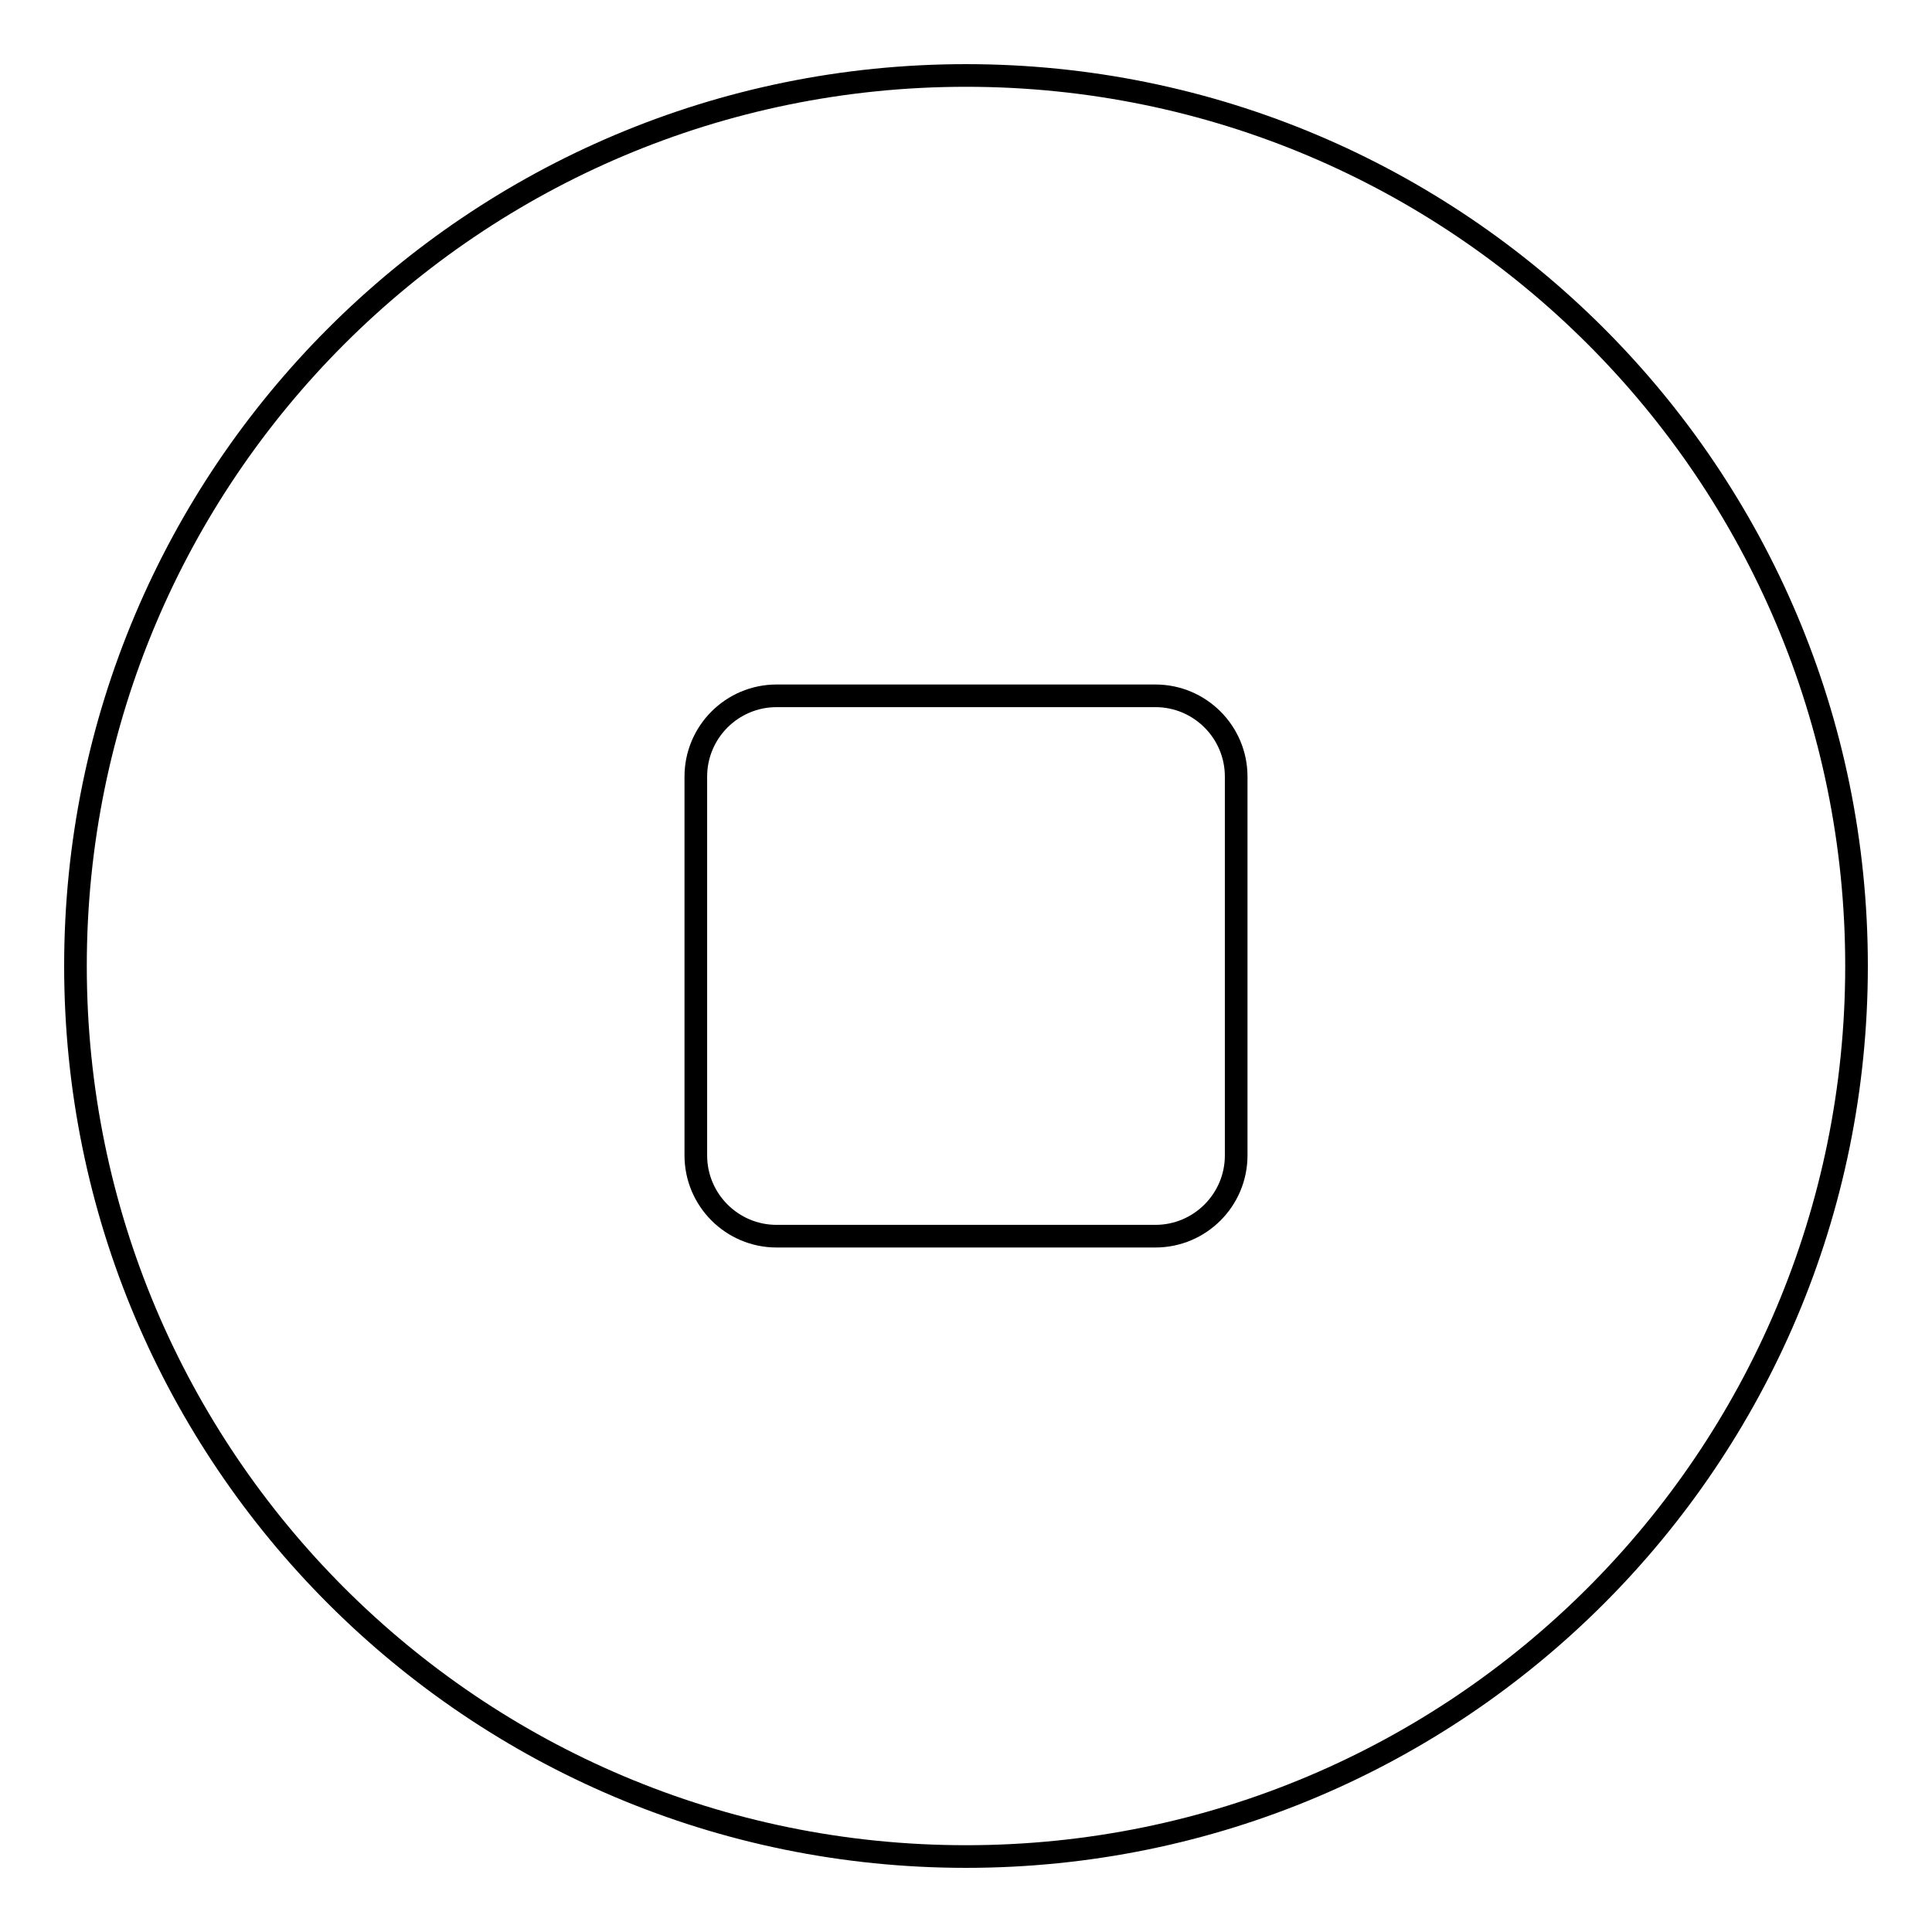<?xml version="1.0" encoding="utf-8"?>
<!-- Svg Vector Icons : http://www.onlinewebfonts.com/icon -->
<!DOCTYPE svg PUBLIC "-//W3C//DTD SVG 1.1//EN" "http://www.w3.org/Graphics/SVG/1.1/DTD/svg11.dtd">
<svg version="1.1" xmlns="http://www.w3.org/2000/svg" xmlns:xlink="http://www.w3.org/1999/xlink" x="0px" y="0px" viewBox="0 0 256 256" enable-background="new 0 0 256 256" xml:space="preserve">
<g><g><path stroke-width="3" fill-opacity="0" stroke="#000000"  d="M128,10C62.8,10,10,62.8,10,128c0,65.2,52.8,118,118,118c65.2,0,118-52.8,118-118C246,62.8,193.2,10,128,10z M163.8,153.1c0,5.9-4.8,10.7-10.7,10.7h-50.2c-5.9,0-10.7-4.8-10.7-10.7v-50.2c0-5.9,4.8-10.7,10.7-10.7h50.2c5.9,0,10.7,4.8,10.7,10.7L163.8,153.1L163.8,153.1z"/></g></g>
</svg>